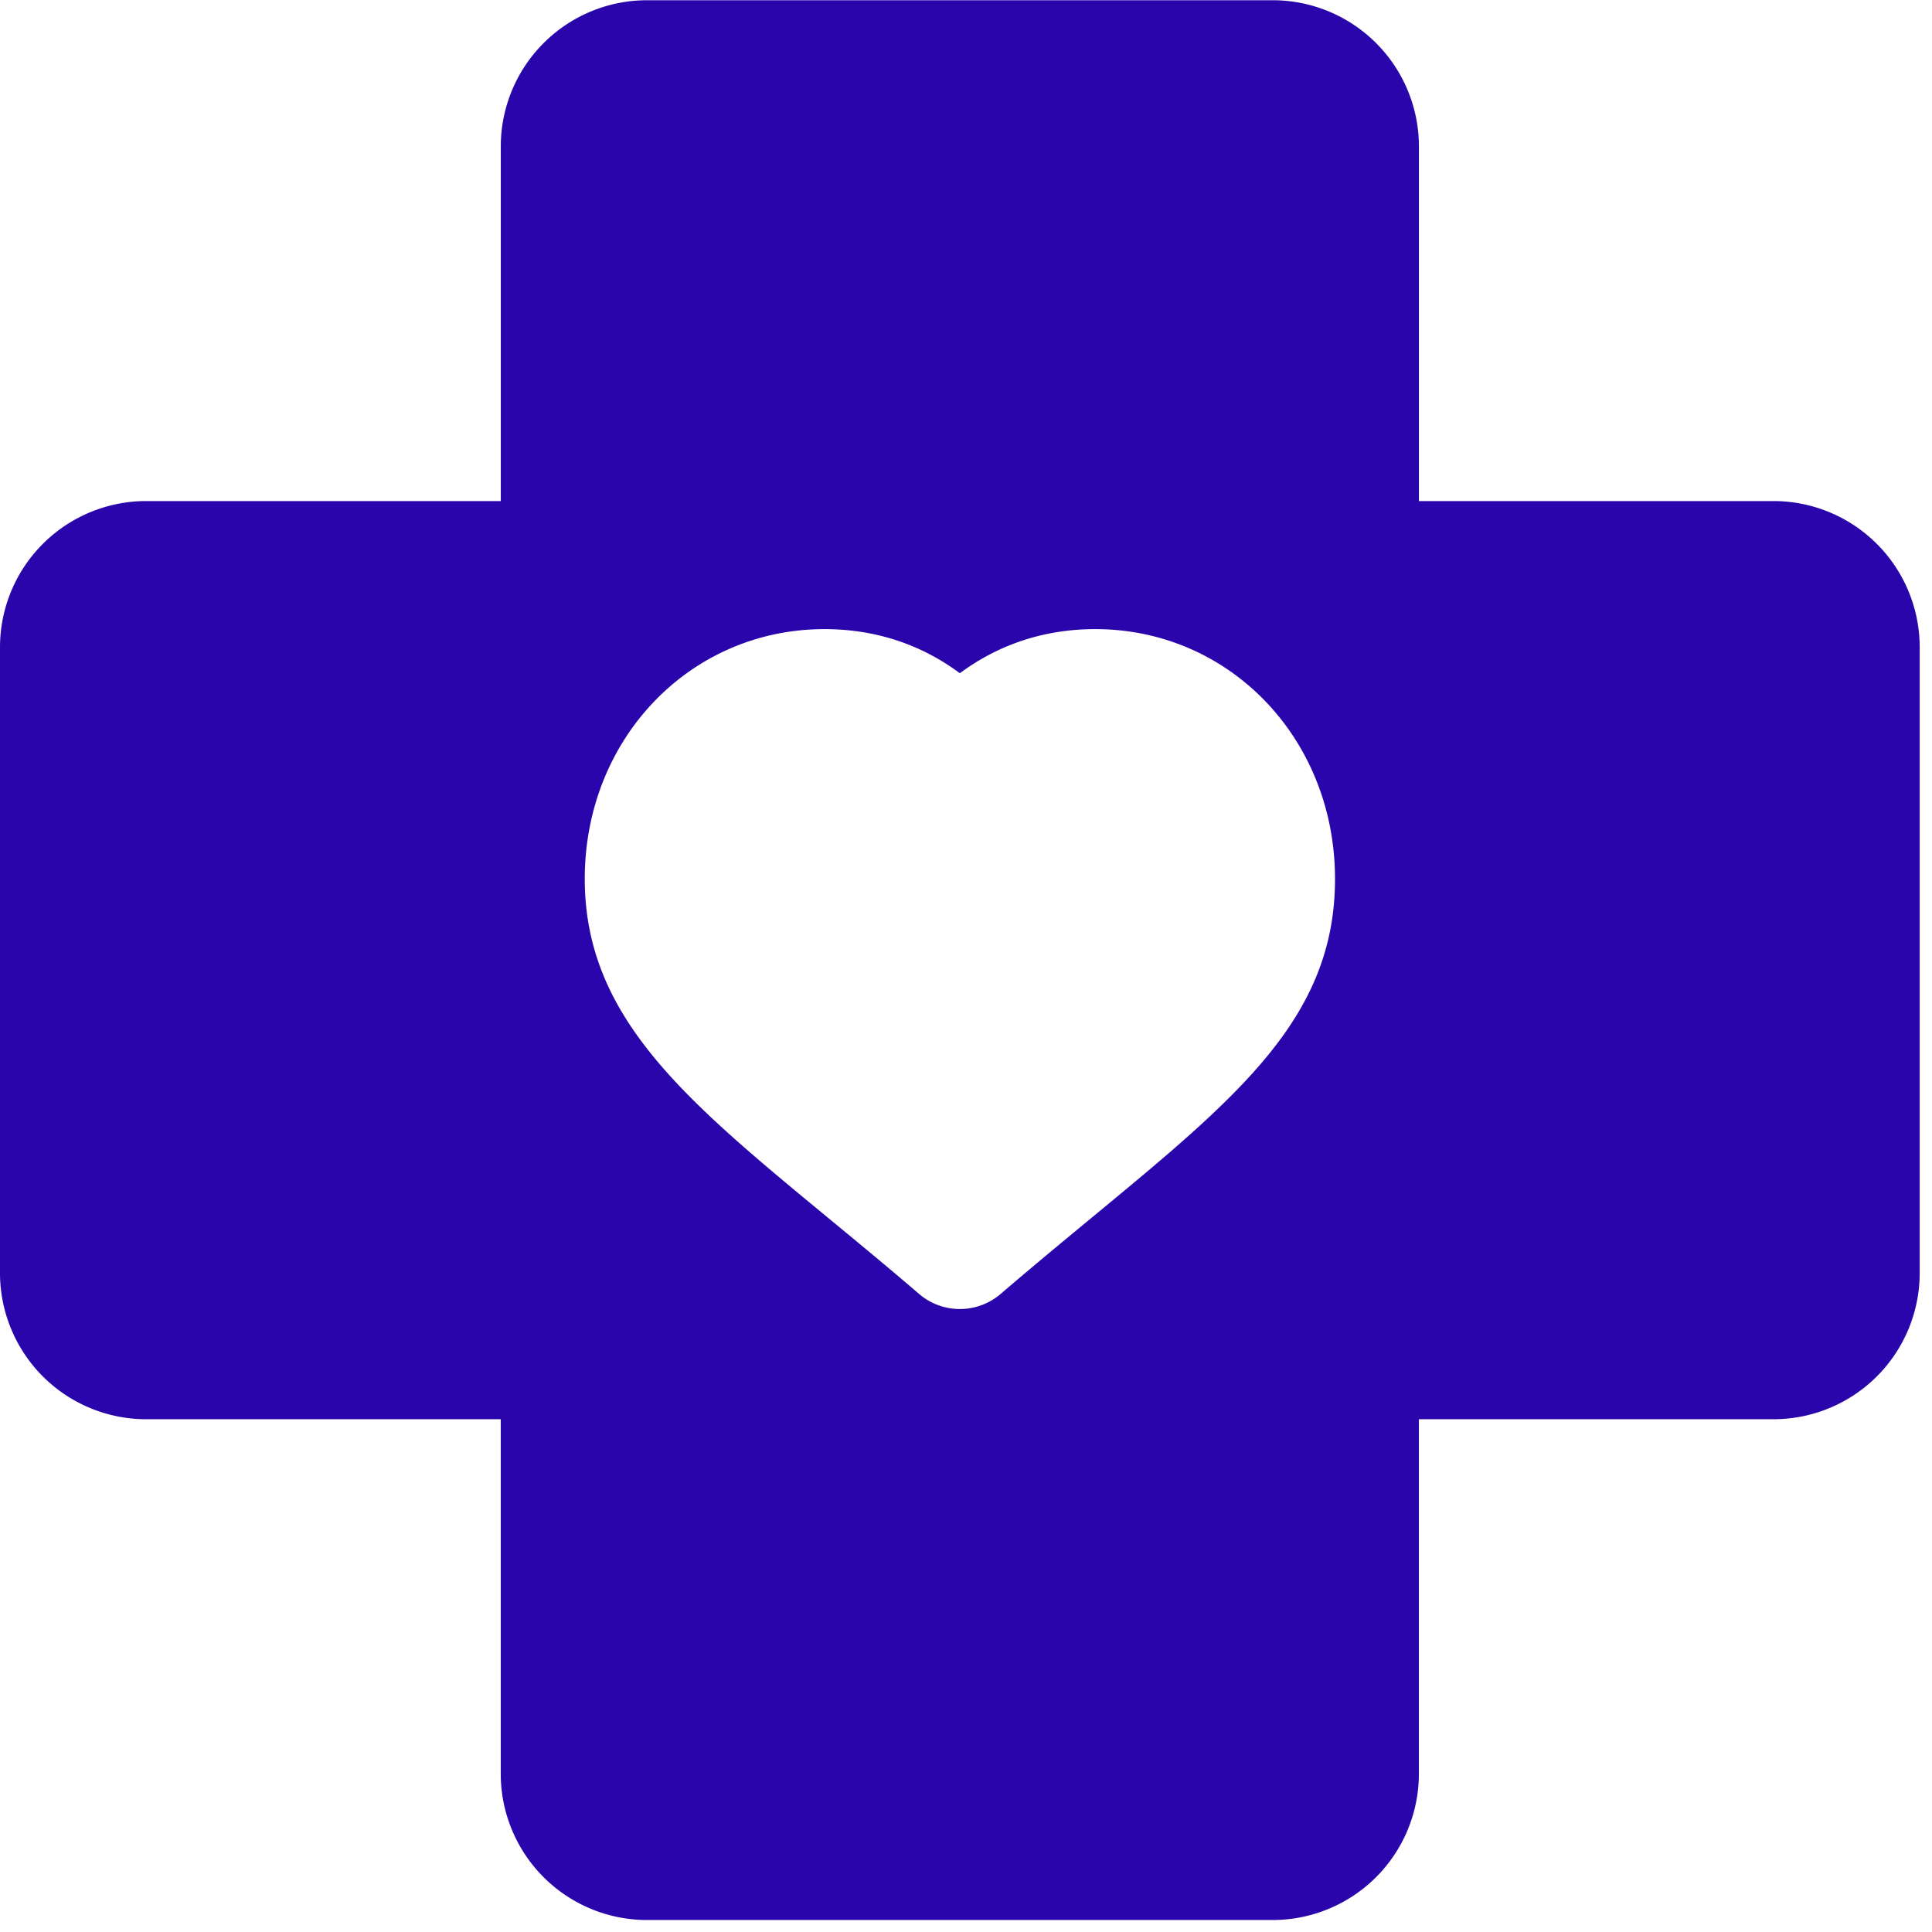 <svg xmlns="http://www.w3.org/2000/svg" fill="none" viewBox="0 0 49 49"><g clip-path="url(#a)"><path fill="#2A05AB" d="M44.984 12.708h-8.997V3.71A3.709 3.709 0 0 0 32.283.006H16.406a3.71 3.71 0 0 0-3.705 3.705v8.997H3.705A3.709 3.709 0 0 0 0 16.412V32.29a3.709 3.709 0 0 0 3.705 3.705H12.7v8.996a3.71 3.71 0 0 0 3.705 3.705h15.877a3.709 3.709 0 0 0 3.704-3.705v-8.996h8.997a3.71 3.71 0 0 0 3.705-3.705V16.412a3.71 3.71 0 0 0-3.705-3.704Zm-19.606 20.11a1.589 1.589 0 0 1-2.067 0c-4.834-4.149-8.48-6.332-8.48-10.528 0-3.552 2.67-6.334 6.08-6.334 1.28 0 2.444.383 3.433 1.119.991-.736 2.154-1.119 3.435-1.119 3.409 0 6.08 2.782 6.08 6.334 0 4.18-3.457 6.218-8.481 10.528Z"/></g><defs><clipPath id="a"><path fill="#fff" d="M0 0h48.689v48.689H0z" transform="translate(0 .006)"/></clipPath></defs></svg>